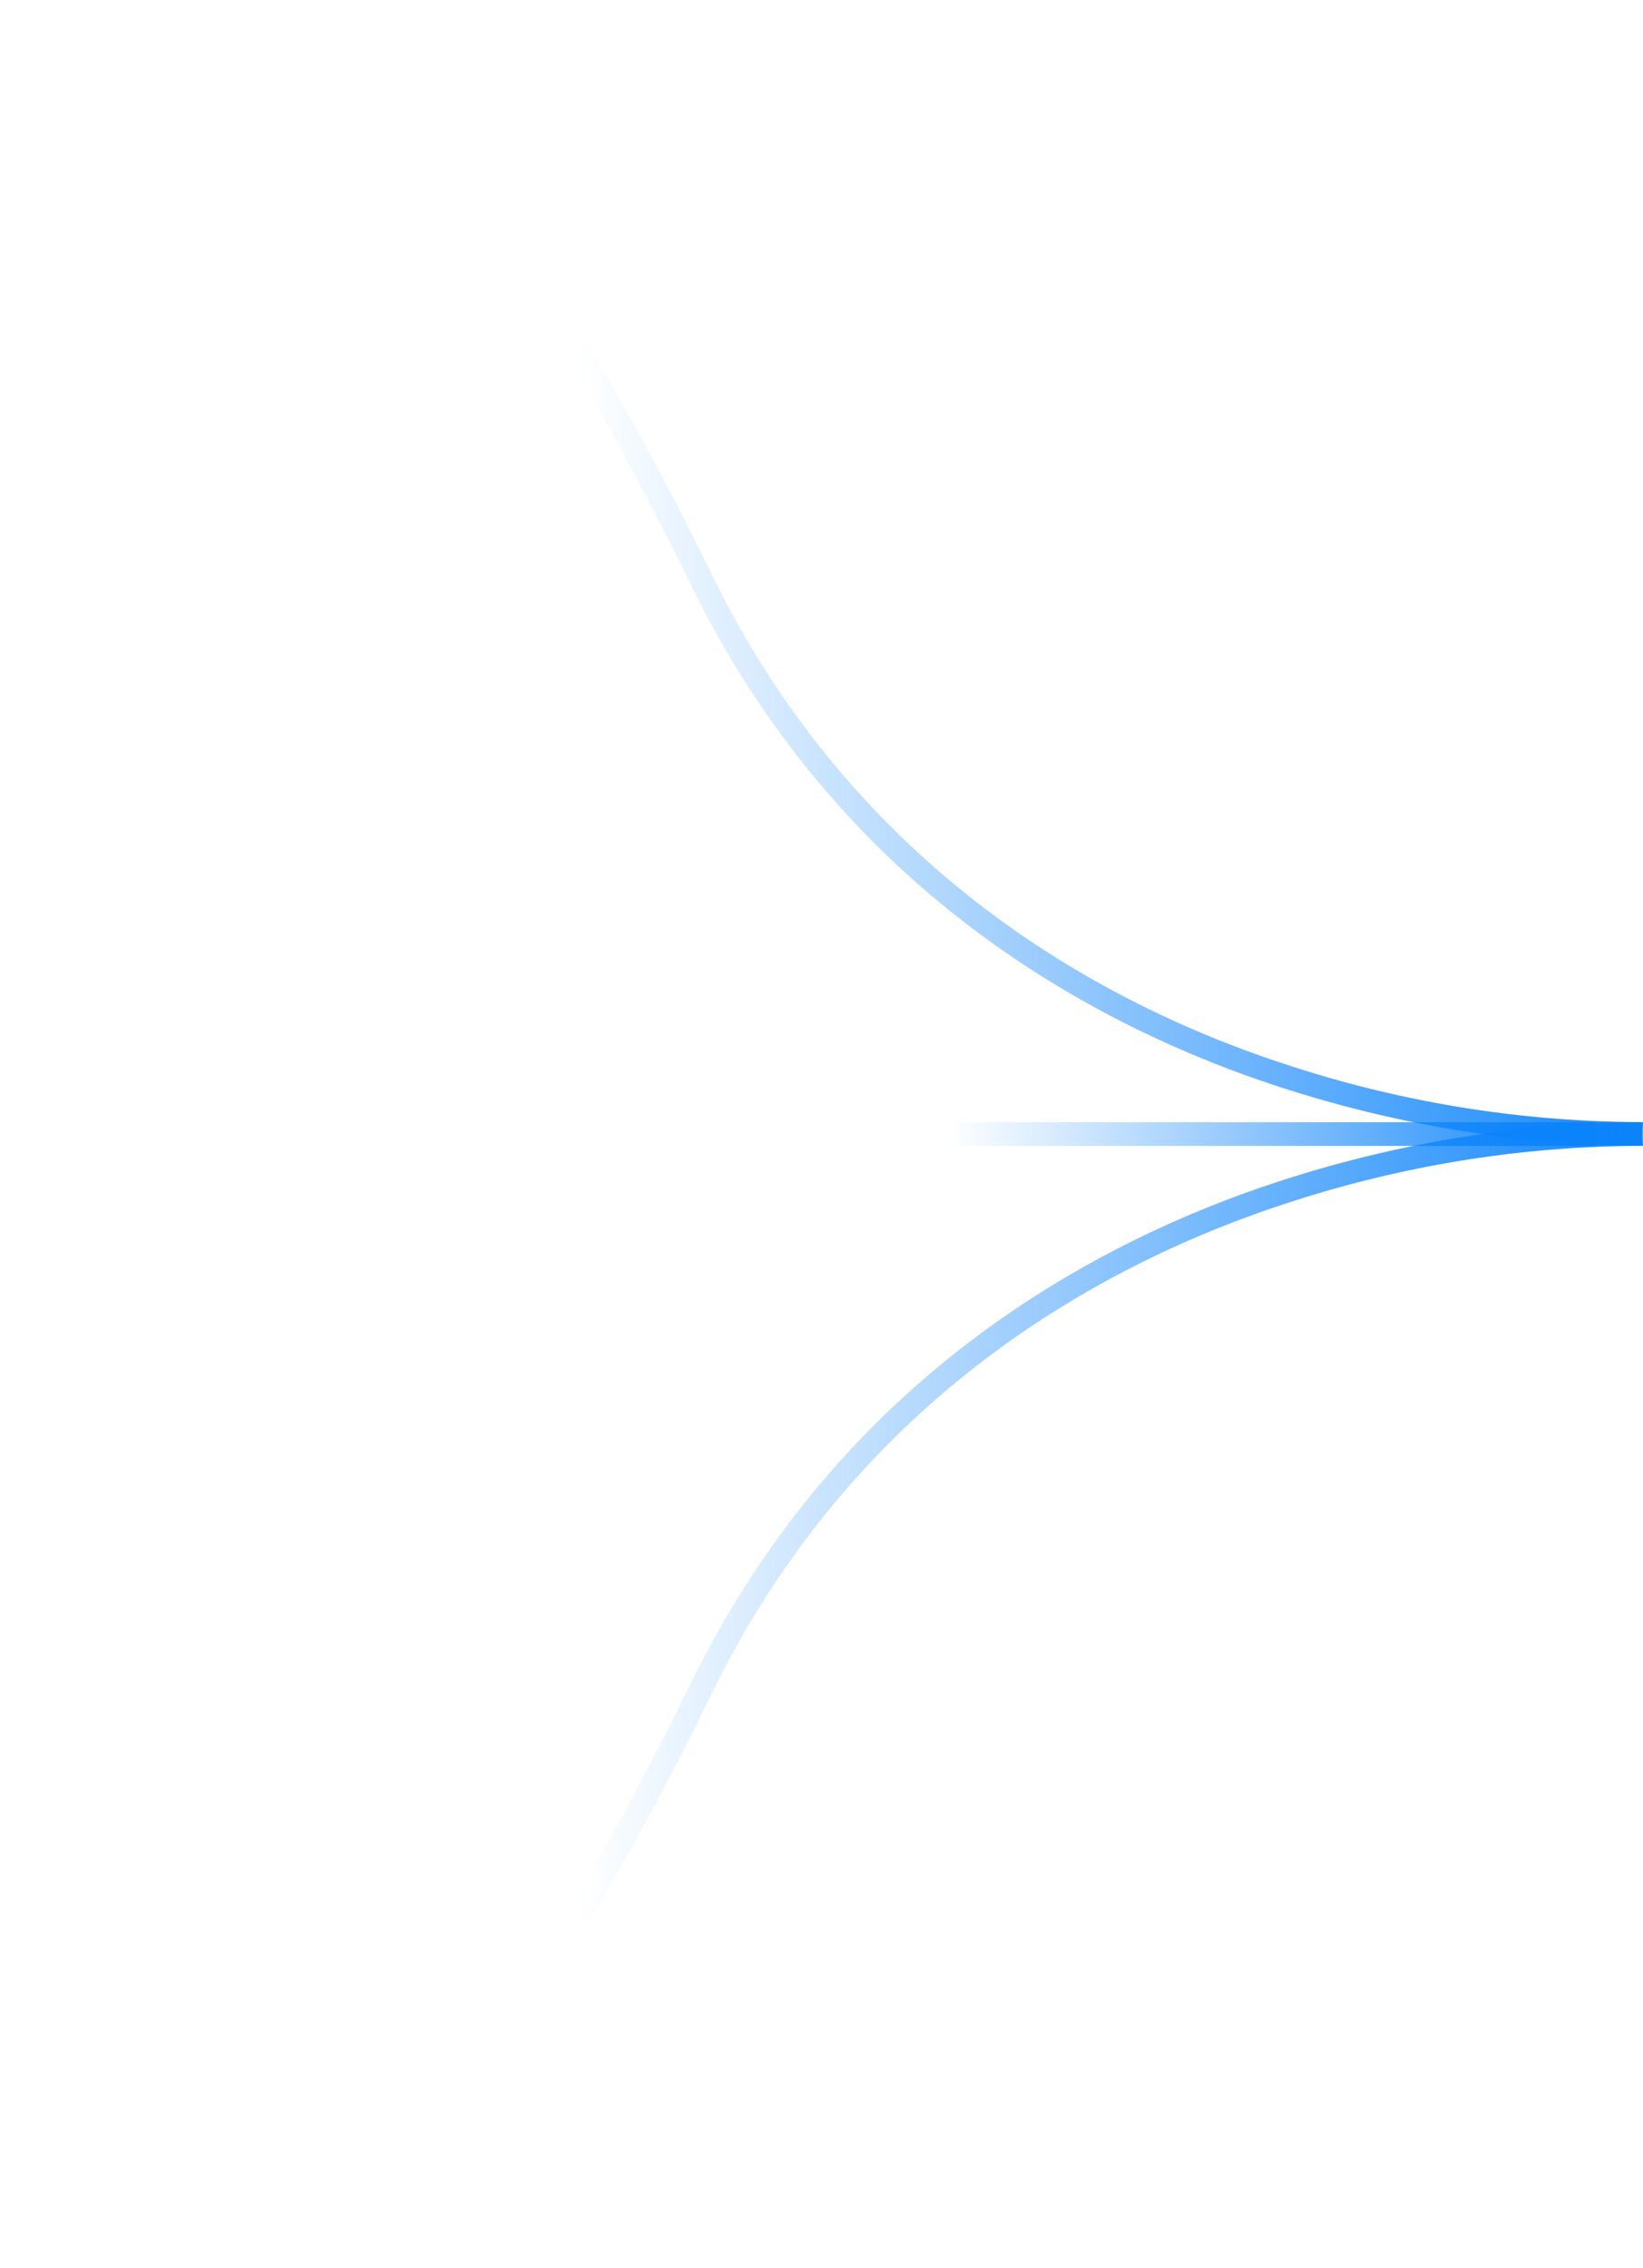 <svg xmlns="http://www.w3.org/2000/svg" xmlns:xlink="http://www.w3.org/1999/xlink" viewBox="0 0 175.46 242.14"><defs><style>.cls-1{fill:url(#Dégradé_sans_nom_16);}.cls-2{fill:url(#Dégradé_sans_nom_16-2);}.cls-3{fill:url(#Dégradé_sans_nom_16-3);}</style><linearGradient id="Dégradé_sans_nom_16" x1="-547.8" y1="881.04" x2="-548.47" y2="881.04" gradientTransform="matrix(175.46, 0, 0, -122.33, 96296.5, 107842.31)" gradientUnits="userSpaceOnUse"><stop offset="0" stop-color="#0B83FB"/><stop offset="1" stop-color="#0B83FB" stop-opacity="0"/></linearGradient><linearGradient id="Dégradé_sans_nom_16-2" x1="-547.8" y1="881.04" x2="-548.47" y2="881.04" gradientTransform="matrix(175.46, 0, 0, -122.33, 96296.5, 107962.04)" xlink:href="#Dégradé_sans_nom_16"/><linearGradient id="Dégradé_sans_nom_16-3" x1="-545.75" y1="905.86" x2="-546.41" y2="905.86" gradientTransform="matrix(106.76, 0, 0, -2.53, 58435.81, 2411.08)" xlink:href="#Dégradé_sans_nom_16"/></defs><g id="Calque_2" data-name="Calque 2"><g id="Calque_1-2" data-name="Calque 1"><path id="Tracé_9917" data-name="Tracé 9917" class="cls-1" d="M174.23,122.33h1.23l-.1-2.53a122.18,122.18,0,0,1-38.52-6.32c-19.2-6.35-45.33-20.53-60.75-52C46,0,28.23,0,1.35,0H0V2.53H1.36c26.84,0,43,0,72.46,60,15.83,32.31,42.62,46.84,62.31,53.34A127.87,127.87,0,0,0,174.23,122.33Z"/><path id="Tracé_9919" data-name="Tracé 9919" class="cls-2" d="M174.23,119.81c.78,0,1.2,0,1.23,0l-.1,2.52a122.46,122.46,0,0,0-38.52,6.32c-19.2,6.36-45.33,20.54-60.75,52C46,242.17,28.23,242.15,1.35,242.14H0v-2.52H1.36c26.84,0,43,0,72.46-60,15.83-32.31,42.62-46.84,62.31-53.34A127.87,127.87,0,0,1,174.23,119.81Z"/><rect id="Rectangle_122" data-name="Rectangle 122" class="cls-3" x="63.75" y="119.81" width="106.76" height="2.53"/></g></g></svg>